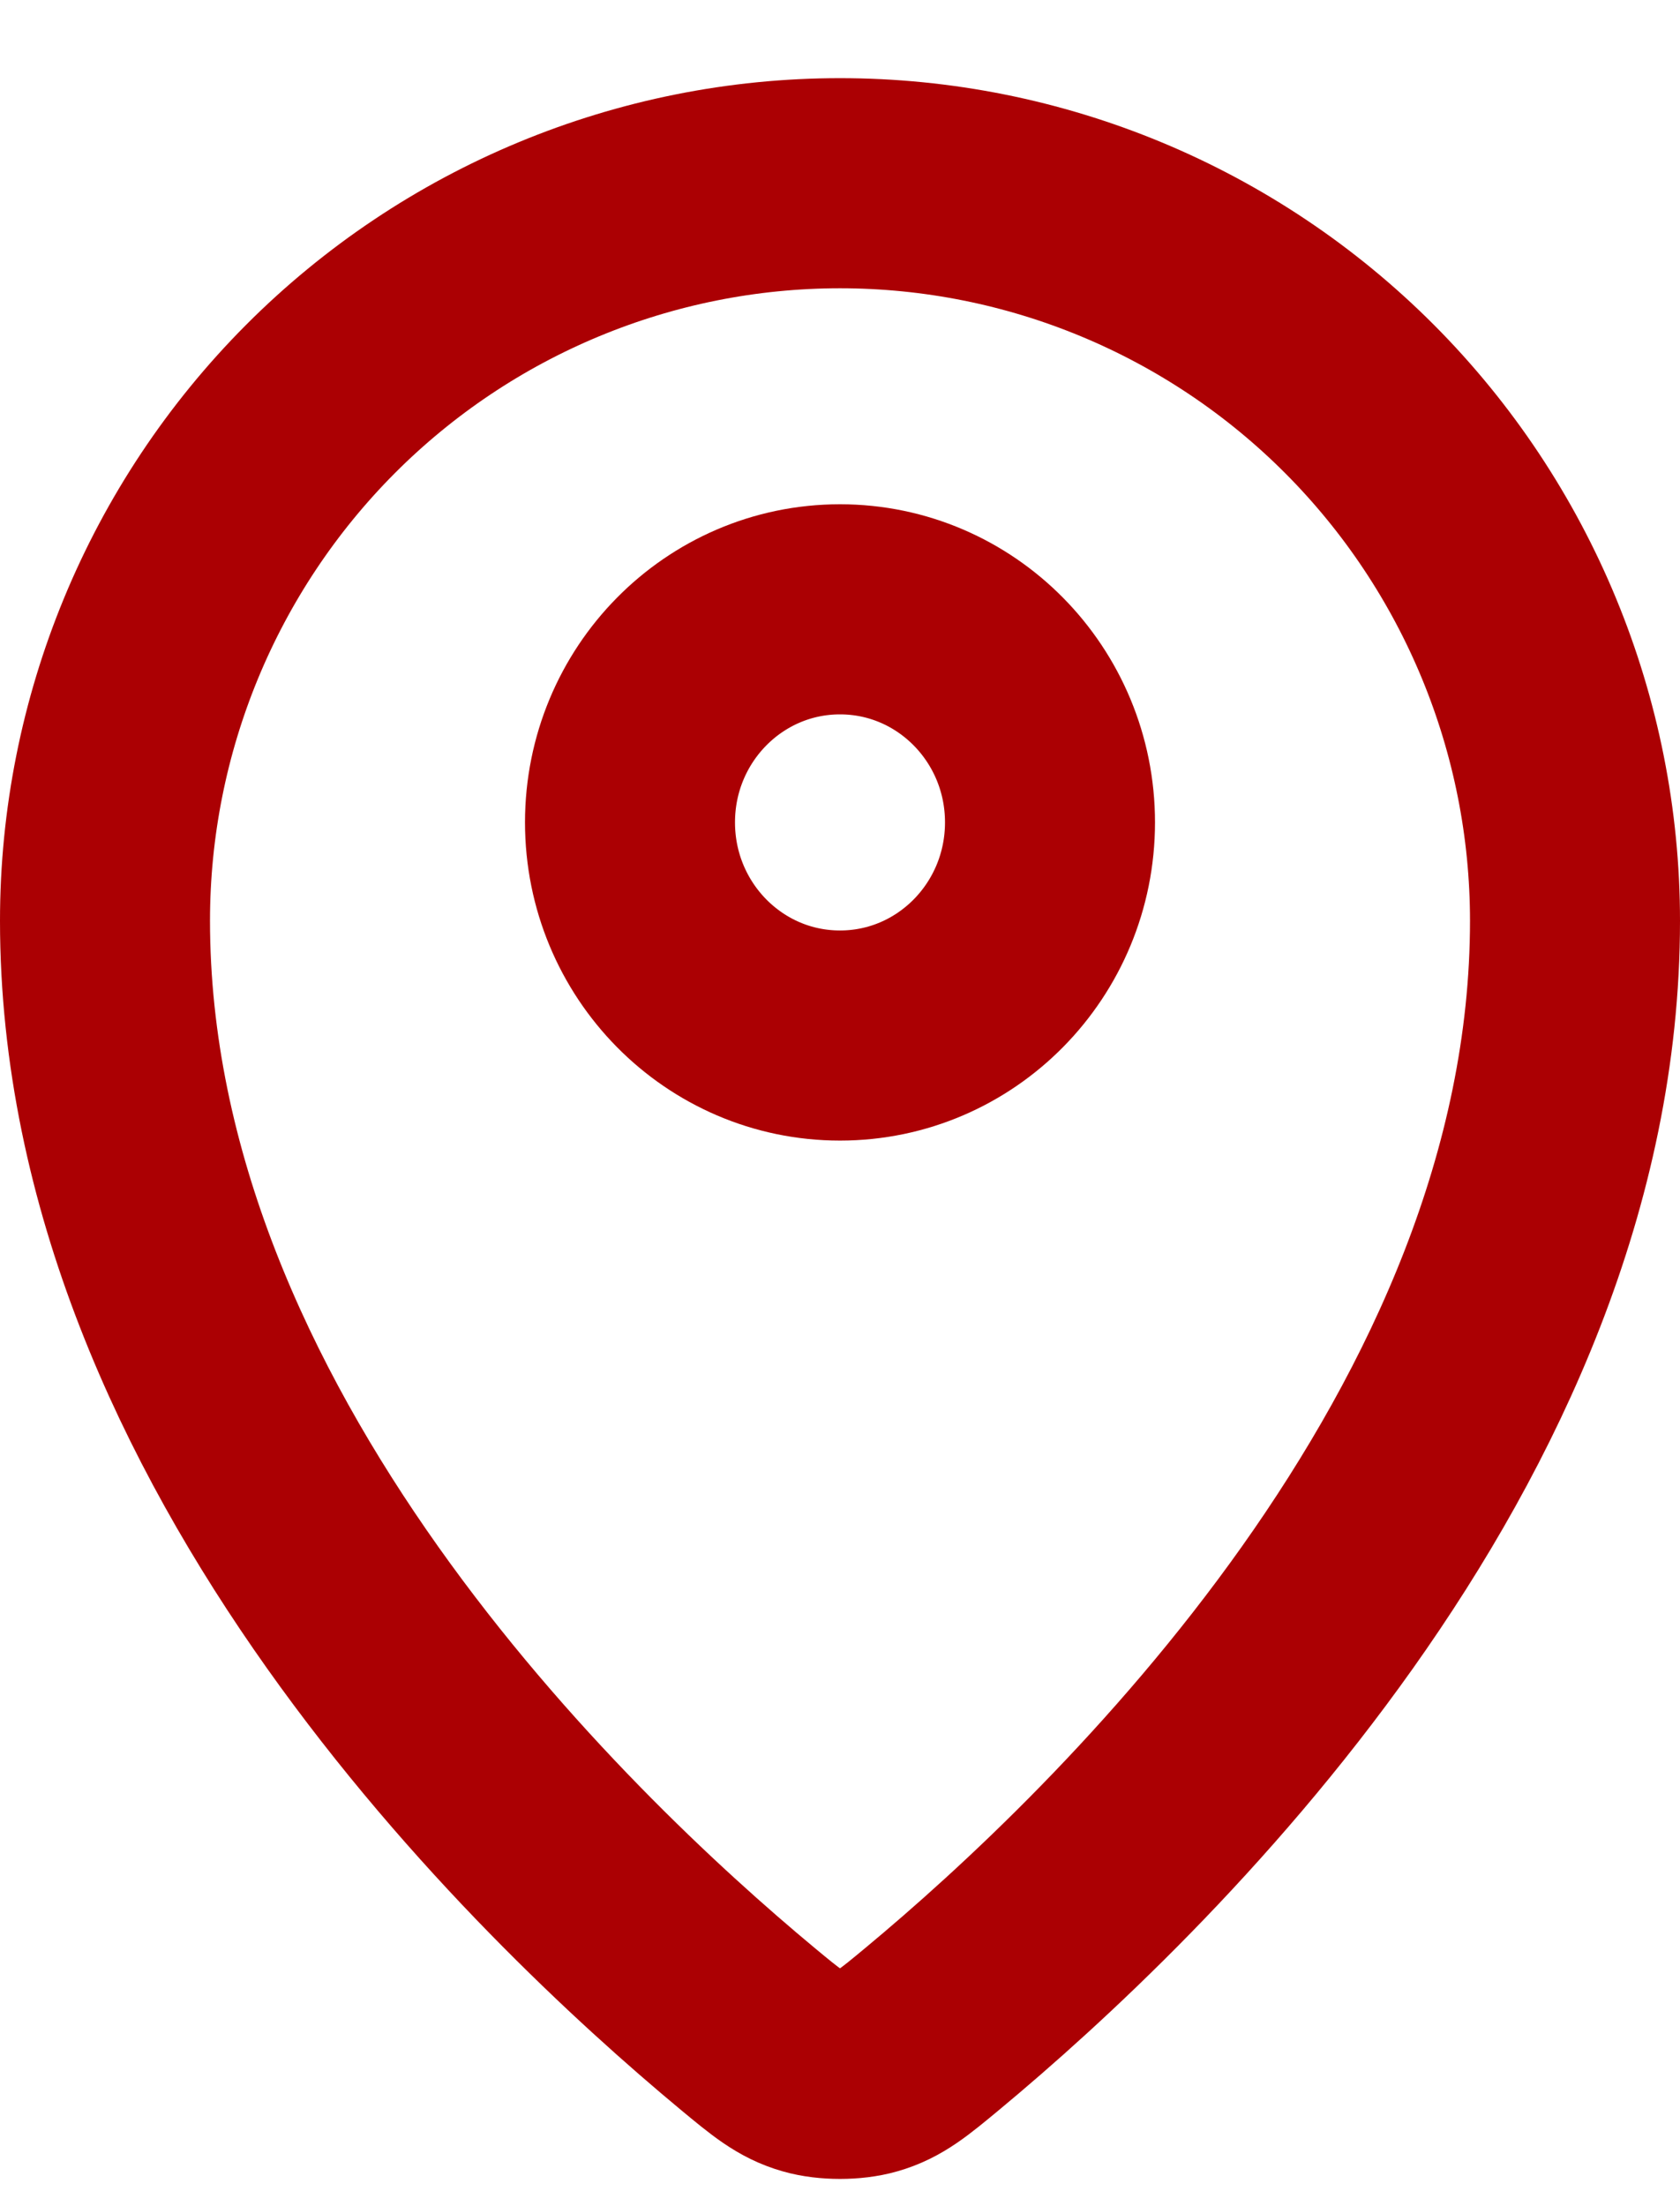 <svg width="16" height="21" viewBox="0 0 16 21" fill="none" xmlns="http://www.w3.org/2000/svg">
<path d="M1 8.764C1 13.685 5.244 17.754 7.123 19.314C7.392 19.537 7.528 19.65 7.729 19.707C7.885 19.752 8.115 19.752 8.271 19.707C8.472 19.65 8.607 19.538 8.877 19.314C10.756 17.754 15 13.685 15 8.765C15 6.903 14.262 5.117 12.95 3.8C11.637 2.483 9.857 1.744 8 1.744C6.144 1.744 4.363 2.483 3.05 3.8C1.738 5.117 1 6.902 1 8.764Z" stroke="#AB0003" stroke-width="2" stroke-linecap="round" stroke-linejoin="round"/>
<path d="M6 7.828C6 8.949 6.895 9.857 8 9.857C9.105 9.857 10 8.949 10 7.828C10 6.708 9.105 5.8 8 5.8C6.895 5.8 6 6.708 6 7.828Z" stroke="#AB0003" stroke-width="2" stroke-linecap="round" stroke-linejoin="round"/>
</svg>
